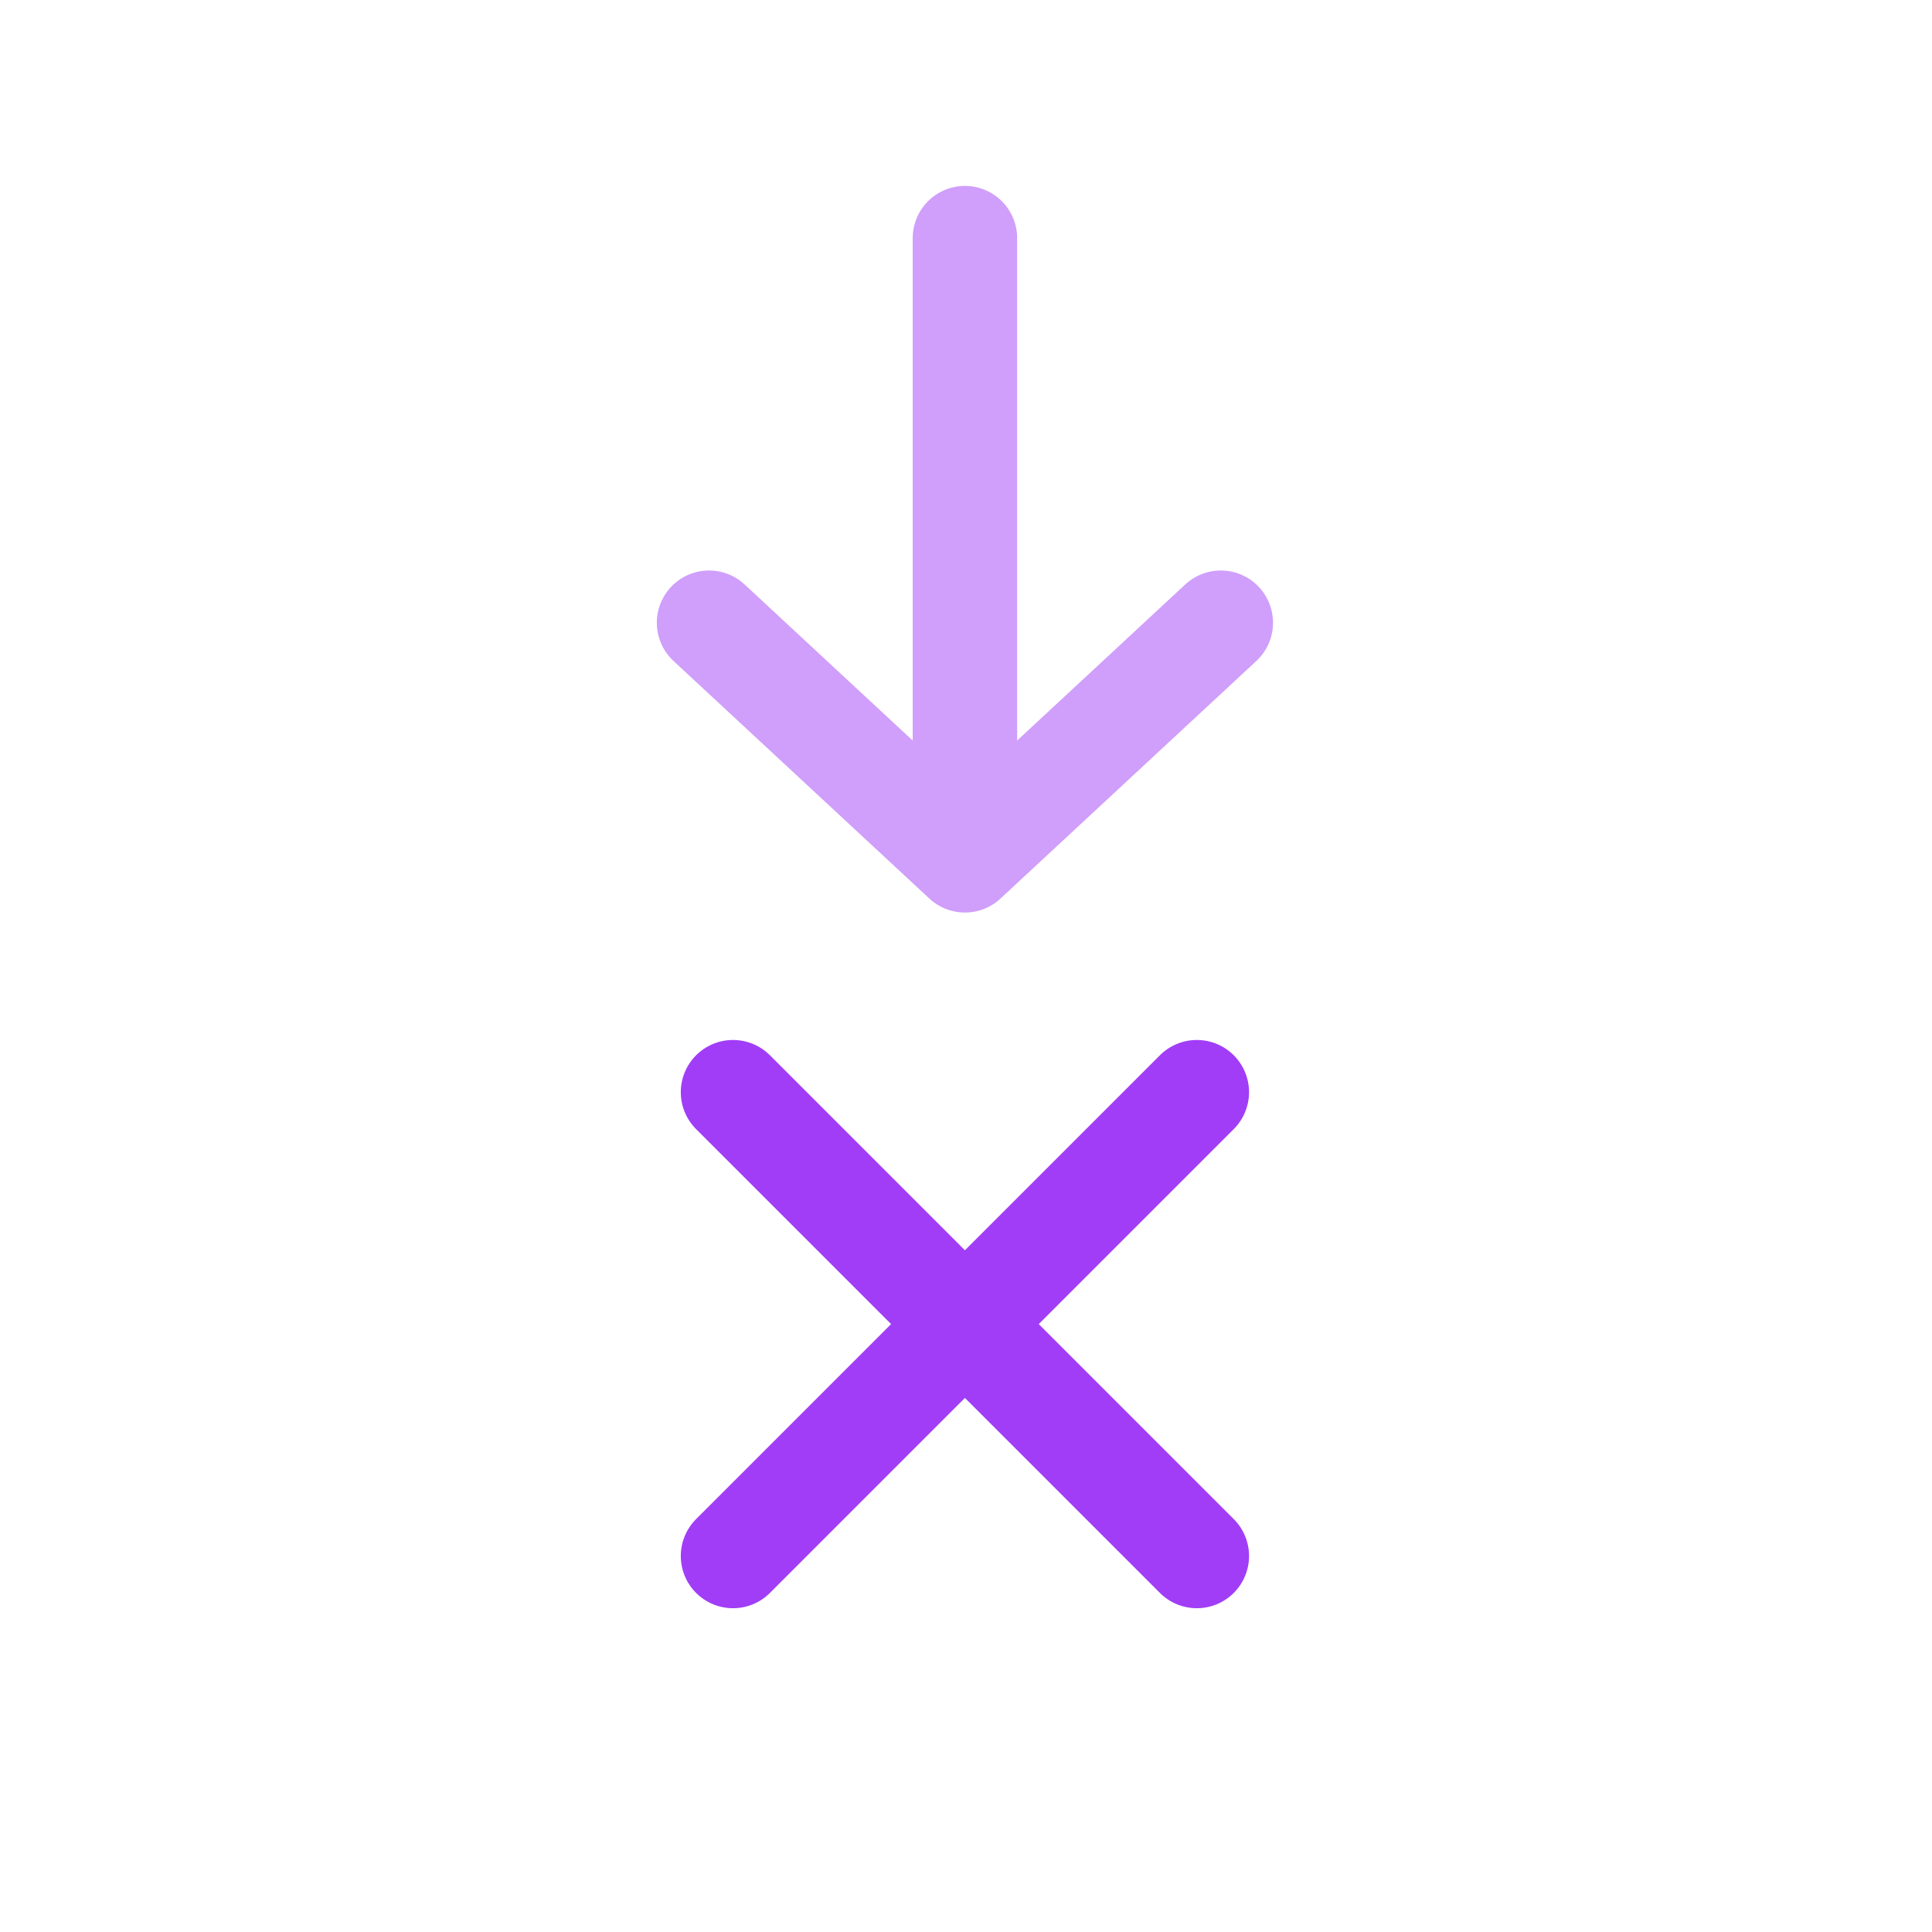 <svg width="185" height="185" viewBox="0 0 185 185" fill="none" xmlns="http://www.w3.org/2000/svg">
<path d="M67.895 59.628L92.397 82.379L116.898 59.628" stroke="#D09EFB" stroke-width="10" stroke-linecap="round" stroke-linejoin="round"/>
<path d="M92.397 76.734L92.397 22.804" stroke="#D09EFB" stroke-width="10" stroke-linecap="round" stroke-linejoin="round"/>
<path d="M114.603 104.583L70.19 148.996M114.603 148.996L70.19 104.583" stroke="#A13DF7" stroke-width="10" stroke-linecap="round" stroke-linejoin="round"/>
</svg>

